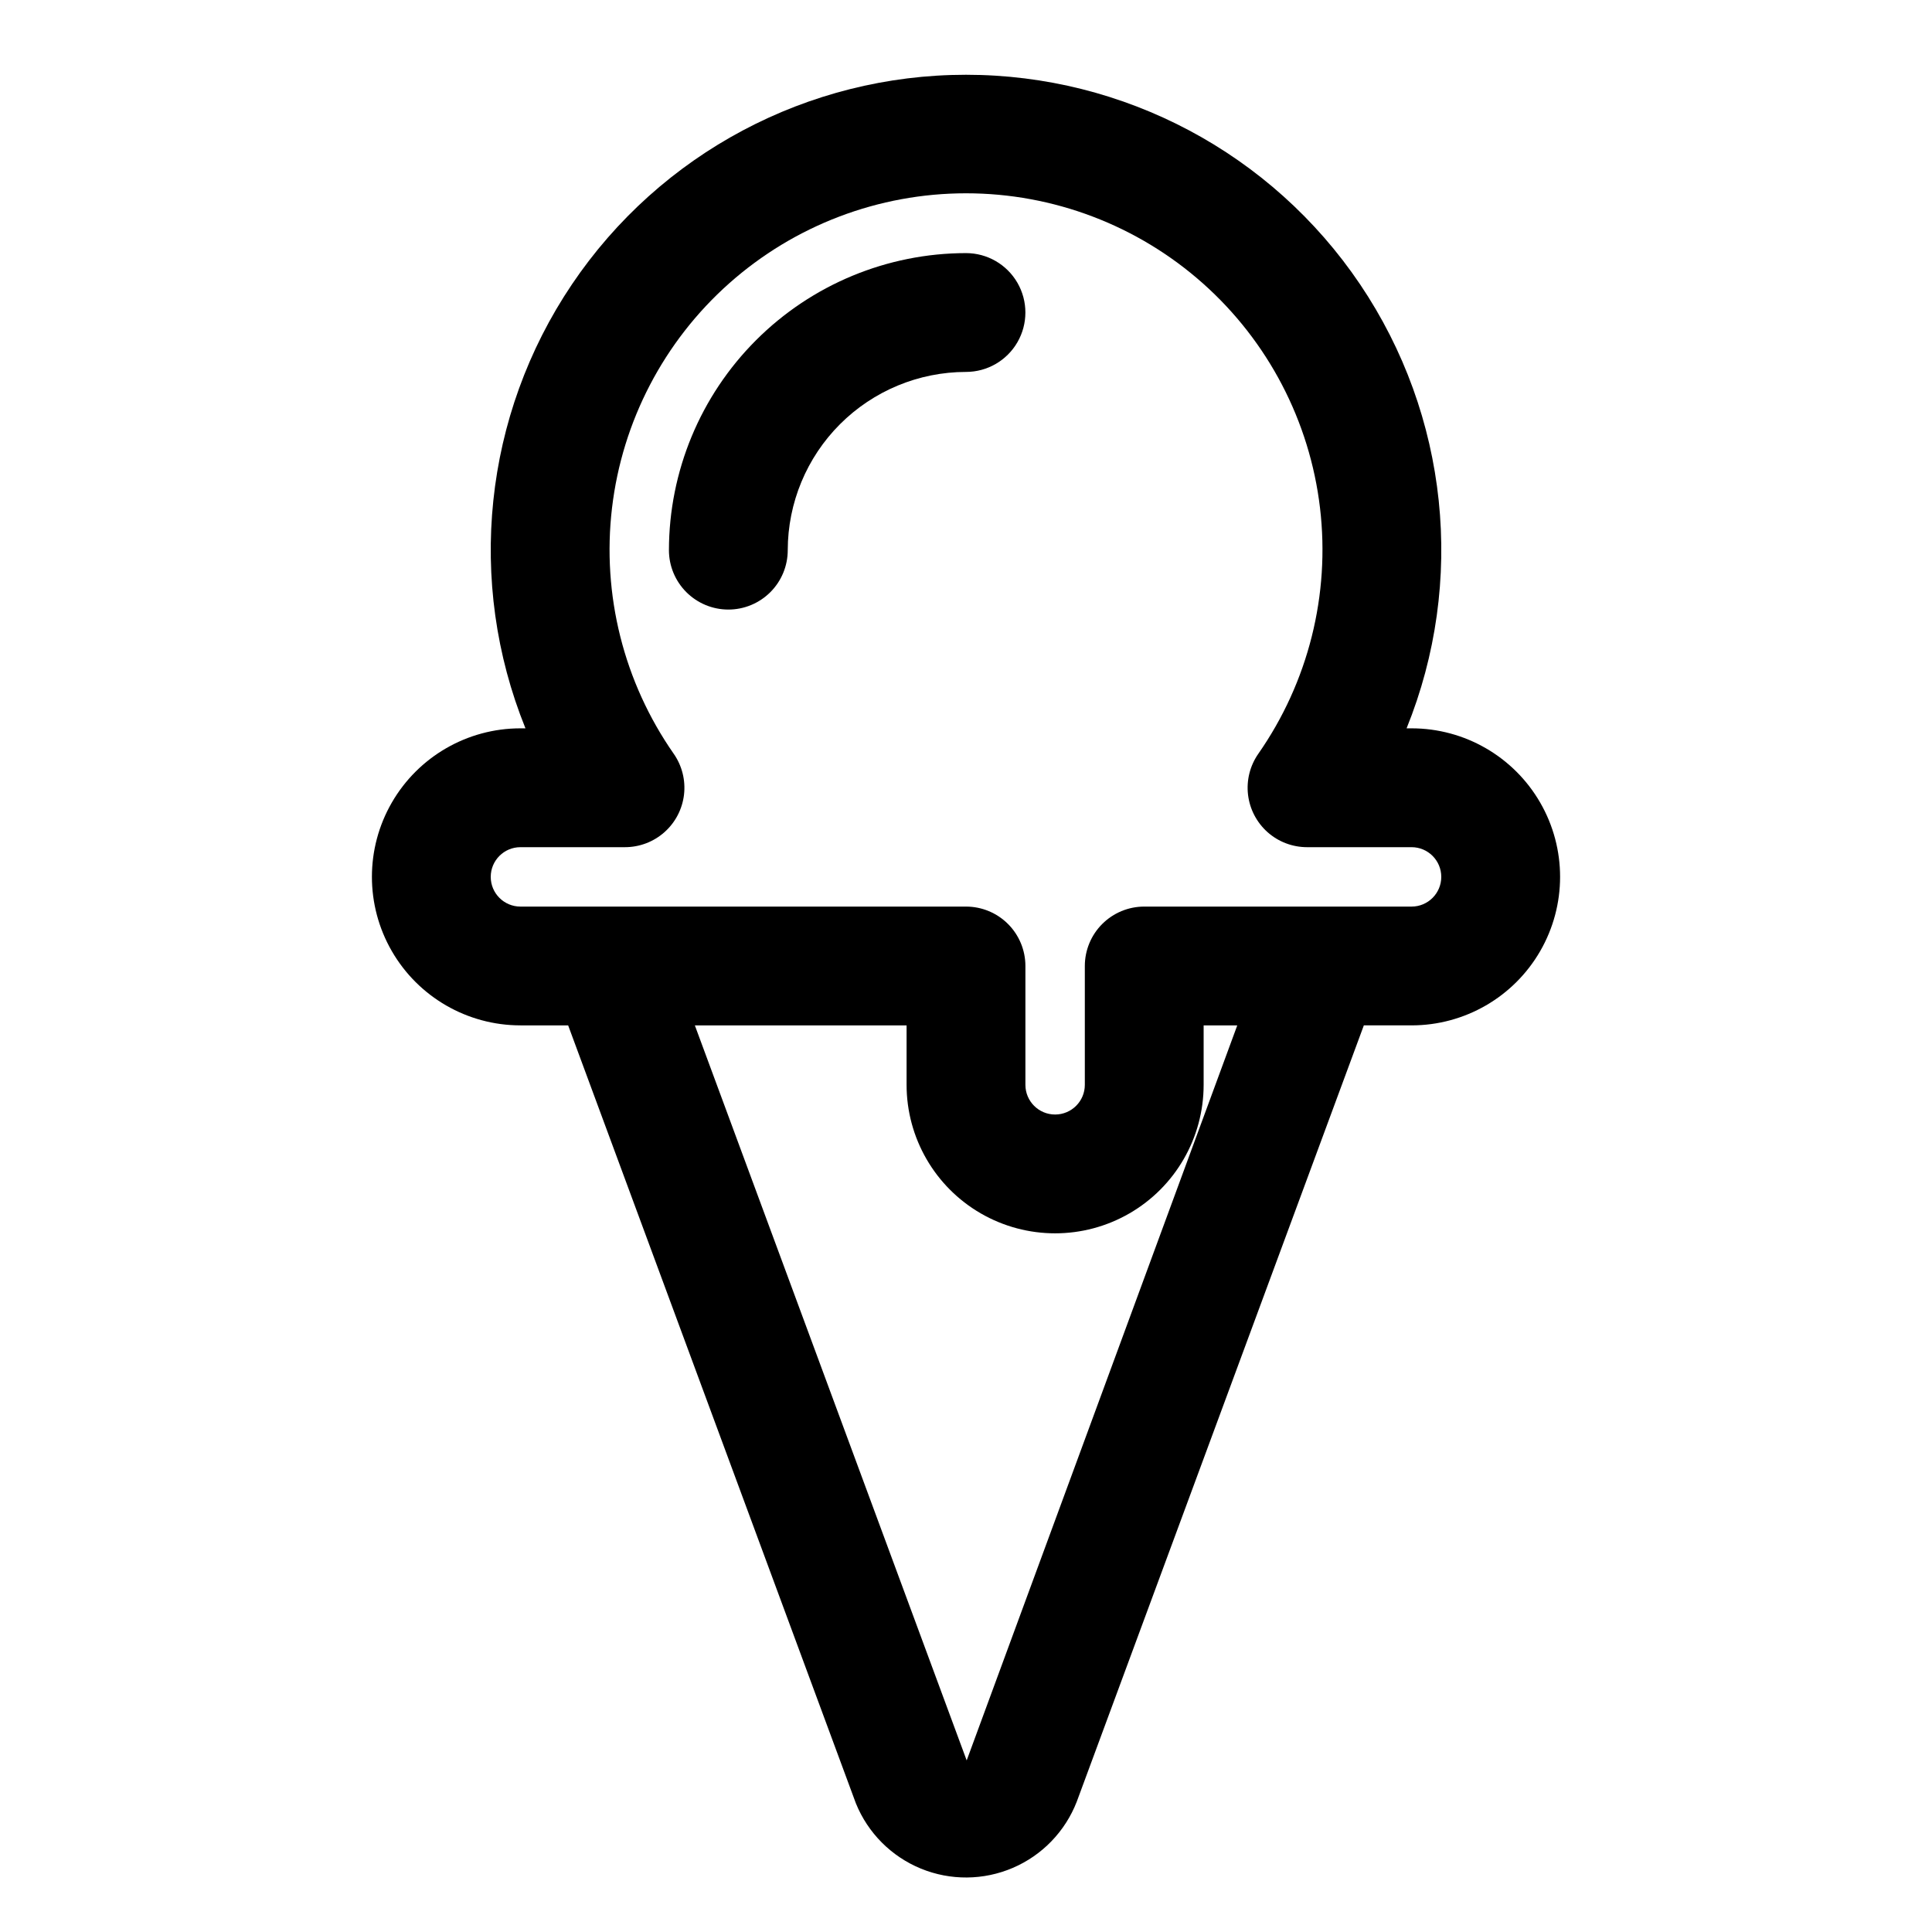 <?xml version="1.0" encoding="UTF-8"?>
<!-- Uploaded to: SVG Repo, www.svgrepo.com, Generator: SVG Repo Mixer Tools -->
<svg fill="#000000" width="800px" height="800px" version="1.1" viewBox="144 144 512 512" xmlns="http://www.w3.org/2000/svg">
 <g>
  <path d="m337.02 305.54c4.176 0 8.18-1.66 11.133-4.613s4.609-6.957 4.609-11.133c0.016-12.52 4.996-24.527 13.852-33.383 8.855-8.852 20.859-13.832 33.383-13.848 5.625 0 10.82-3 13.633-7.871s2.812-10.875 0-15.746-8.008-7.871-13.633-7.871c-20.871 0.023-40.883 8.324-55.641 23.082-14.758 14.758-23.059 34.766-23.082 55.637 0 4.176 1.66 8.18 4.613 11.133s6.957 4.613 11.133 4.613z"/>
  <path d="m281.92 415.74h12.648l76.258 206.18c3.184 7.836 9.387 14.062 17.211 17.277 7.824 3.211 16.613 3.141 24.383-0.195 7.773-3.336 13.875-9.66 16.934-17.547l76.078-205.72h12.648c14.062 0 27.055-7.5 34.086-19.68s7.031-27.184 0-39.359c-7.031-12.18-20.023-19.68-34.086-19.68h-1.324 0.004c15.711-38.828 11.094-82.922-12.316-117.65-23.41-34.73-62.555-55.551-104.44-55.551-41.887 0-81.031 20.82-104.44 55.551-23.41 34.73-28.027 78.824-12.312 117.65h-1.332c-14.062 0-27.055 7.5-34.086 19.68-7.031 12.176-7.031 27.18 0 39.359s20.023 19.68 34.086 19.68zm118.26 194.79-72.035-194.79h56.109v15.746c0 14.059 7.504 27.055 19.68 34.086 12.18 7.031 27.184 7.031 39.359 0 12.18-7.031 19.684-20.027 19.684-34.086v-15.746h8.91zm-118.26-242.02h27.711c3.856 0 7.578-1.418 10.461-3.981 2.883-2.562 4.723-6.094 5.176-9.922 0.449-3.832-0.52-7.695-2.727-10.855-13.242-18.977-19.062-42.148-16.352-65.129 2.711-22.977 13.758-44.16 31.051-59.535 17.293-15.371 39.625-23.863 62.766-23.863 23.137 0 45.469 8.492 62.762 23.863 17.293 15.375 28.34 36.559 31.051 59.535 2.711 22.98-3.109 46.152-16.348 65.129-2.211 3.16-3.18 7.023-2.731 10.852 0.453 3.828 2.293 7.359 5.172 9.926 2.883 2.562 6.602 3.977 10.461 3.981h27.707c4.348 0 7.871 3.523 7.871 7.871 0 4.348-3.523 7.871-7.871 7.871h-70.848c-4.176 0-8.18 1.66-11.133 4.613-2.953 2.953-4.609 6.957-4.609 11.133v31.488c0 4.348-3.527 7.871-7.875 7.871-4.348 0-7.871-3.523-7.871-7.871v-31.488c0-4.176-1.66-8.18-4.609-11.133-2.953-2.953-6.957-4.613-11.133-4.613h-118.08c-4.348 0-7.871-3.523-7.871-7.871 0-4.348 3.523-7.871 7.871-7.871z"/>
 </g>
</svg>
